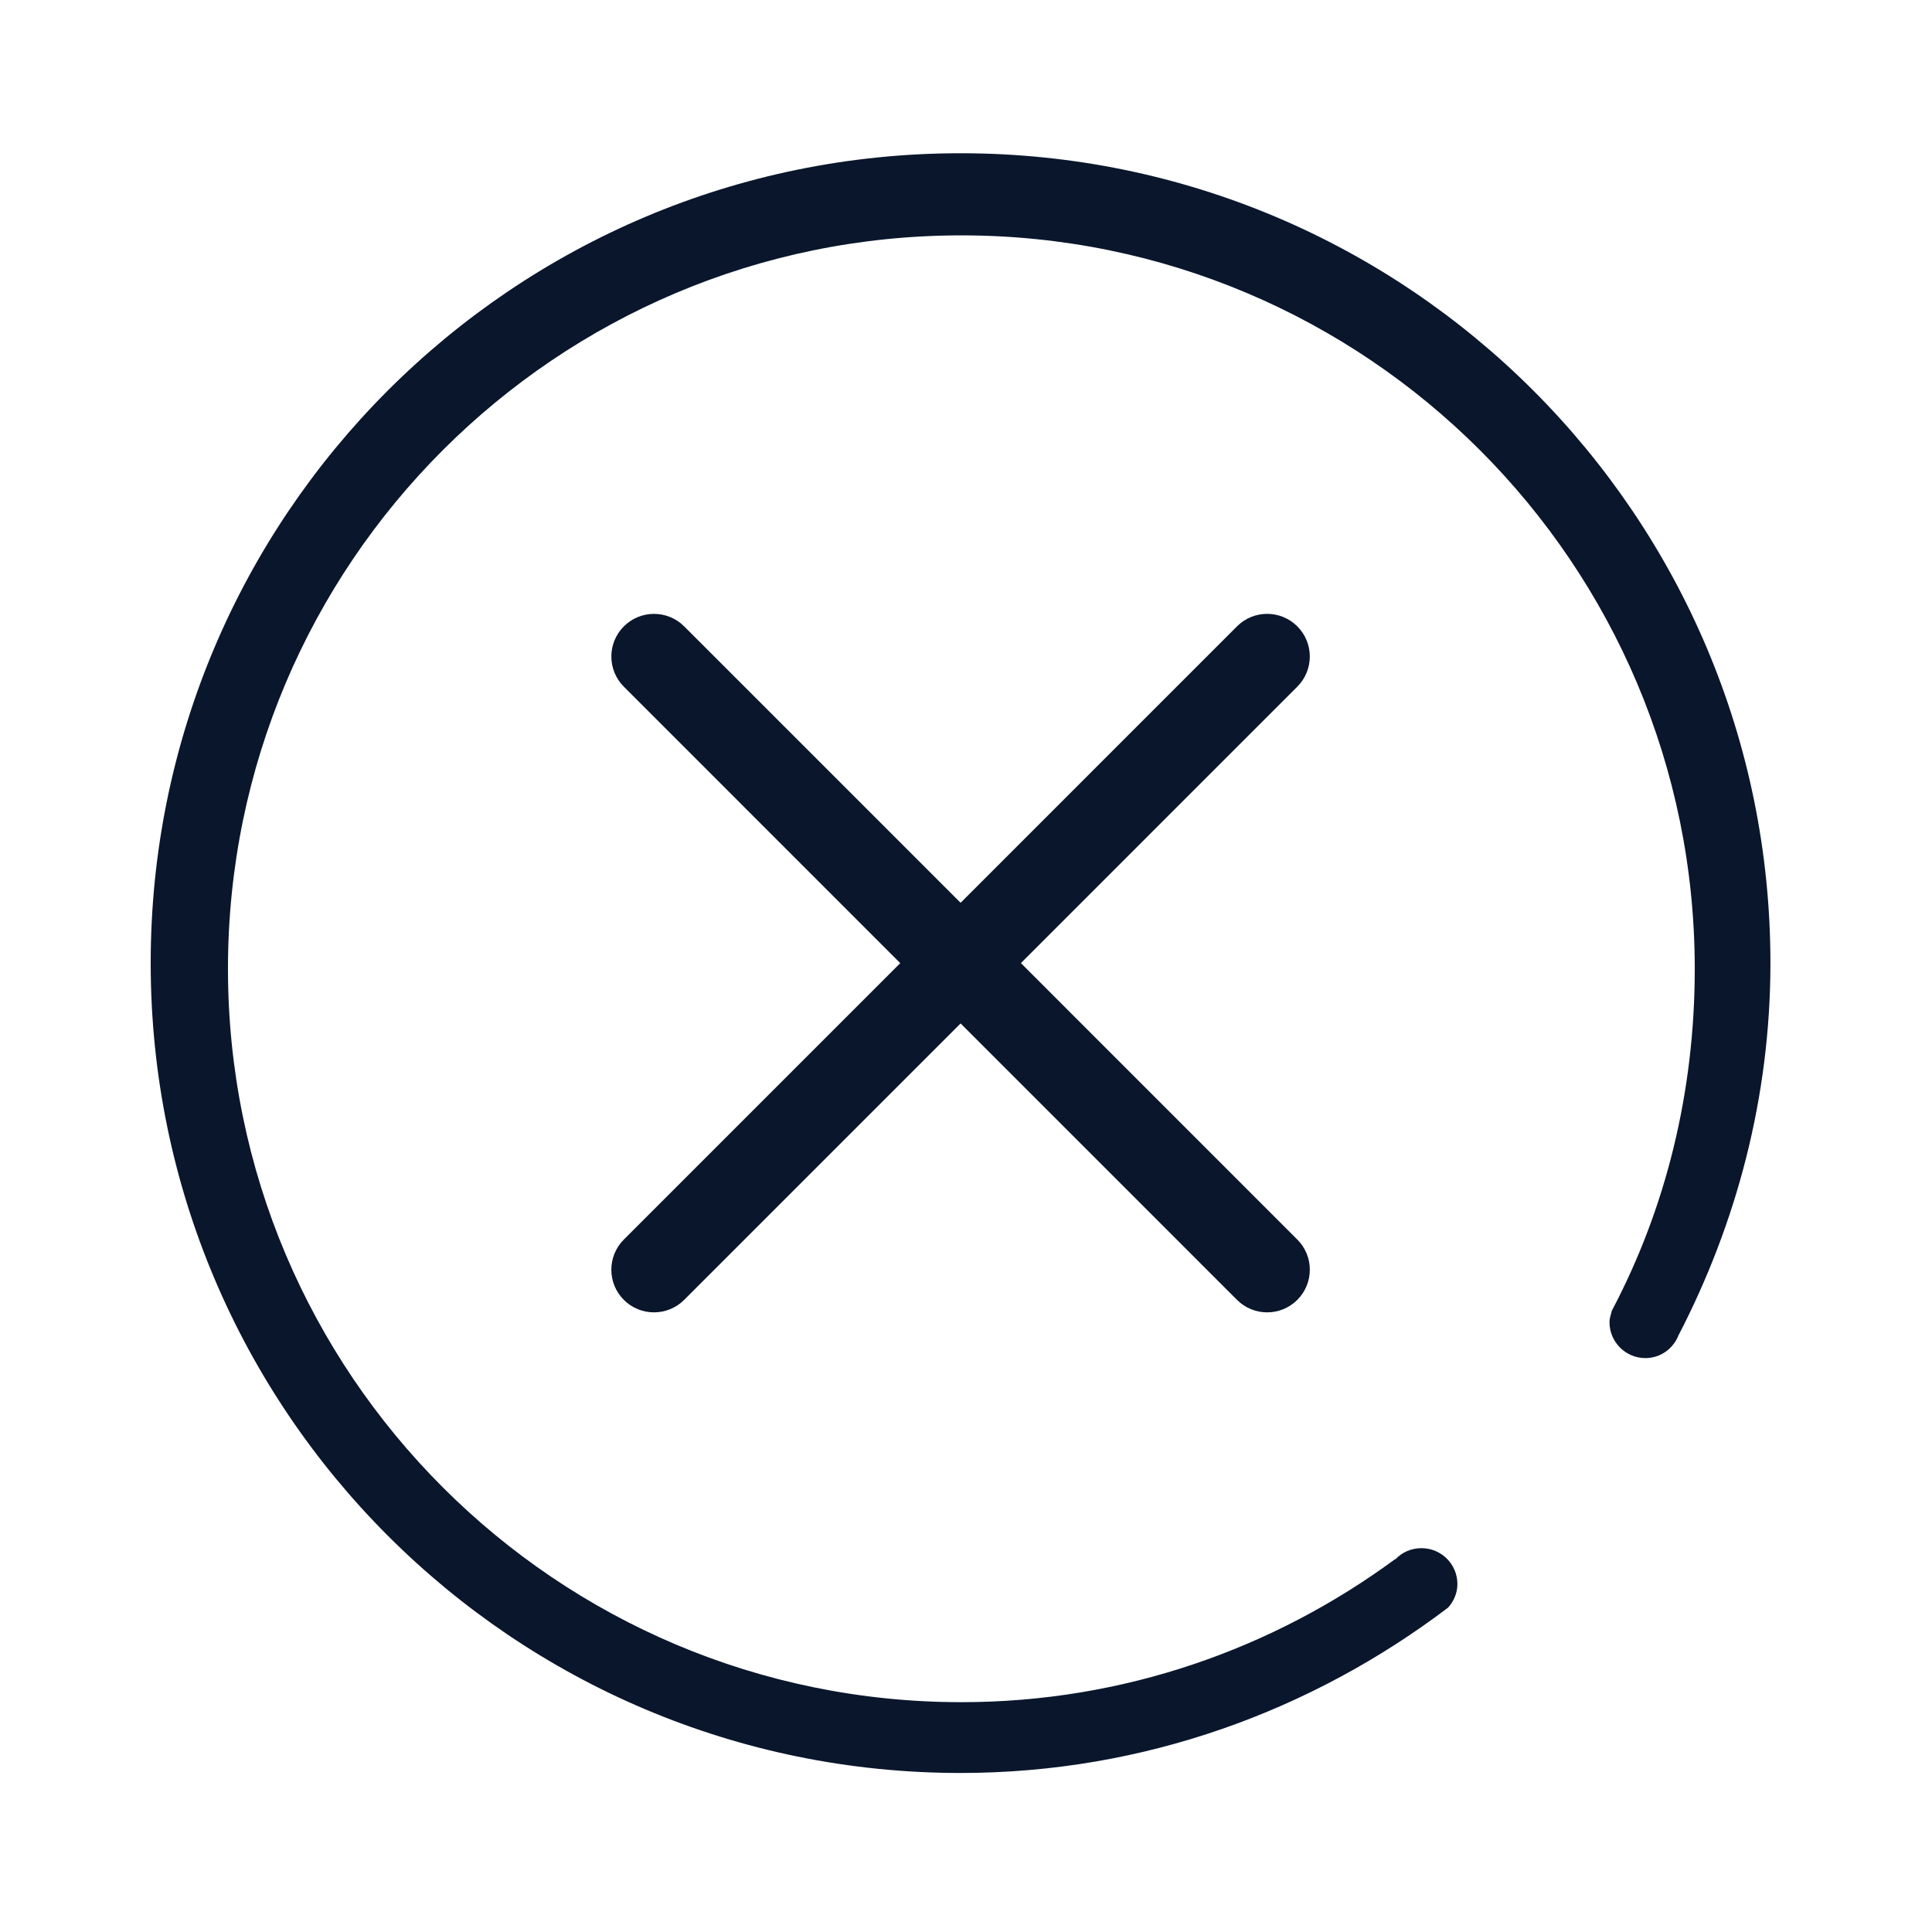<?xml version="1.0" standalone="no"?><!DOCTYPE svg PUBLIC "-//W3C//DTD SVG 1.1//EN" "http://www.w3.org/Graphics/SVG/1.1/DTD/svg11.dtd"><svg t="1683641057736" class="icon" viewBox="0 0 1024 1024" version="1.1" xmlns="http://www.w3.org/2000/svg" p-id="6520" xmlns:xlink="http://www.w3.org/1999/xlink" width="200" height="200"><path d="M687.604 656.994 541.1 510.458 687.604 363.944c8.829-8.84 8.829-23.123 0-31.962-8.851-8.84-23.133-8.84-31.963 0L509.138 478.496 362.623 331.981c-8.84-8.819-23.123-8.819-31.963 0-8.84 8.84-8.84 23.144 0 31.984l146.493 146.515L330.639 656.994c-8.82 8.83-8.82 23.134 0 31.963 8.84 8.829 23.144 8.829 31.984 0l146.515-146.515 146.503 146.515c8.83 8.829 23.112 8.829 31.963 0C696.433 680.129 696.457 665.824 687.604 656.994z" fill="#0A162C" p-id="6521"></path><path d="M938.362 510.458c0-237.061-192.175-429.235-429.247-429.235-237.062 0-429.246 192.174-429.246 429.235 0 237.084 192.185 429.258 429.246 429.258 97.345 0 186.435-33.11 258.44-87.678 2.958-3.354 4.901-7.637 4.901-12.45 0-10.506-8.521-19.026-19.027-19.026-5.432 0-10.287 2.162-13.752 5.827l-0.241 0c-64.456 47.415-143.746 75.8-229.877 75.8-214.679 0-388.73-174.074-388.73-388.719 0-214.689 174.051-388.718 388.73-388.718 214.689 0 388.698 174.03 388.698 388.718 0 65.549-15.386 127.278-44.082 181.491l0 0.309c-0.509 1.811-1.104 3.576-1.104 5.52 0 10.507 8.52 19.028 19.028 19.028 8.19 0 15.055-5.255 17.703-12.495l0 0.132C920.35 648.386 938.362 581.537 938.362 510.458z" fill="#0A162C" p-id="6522"></path></svg>